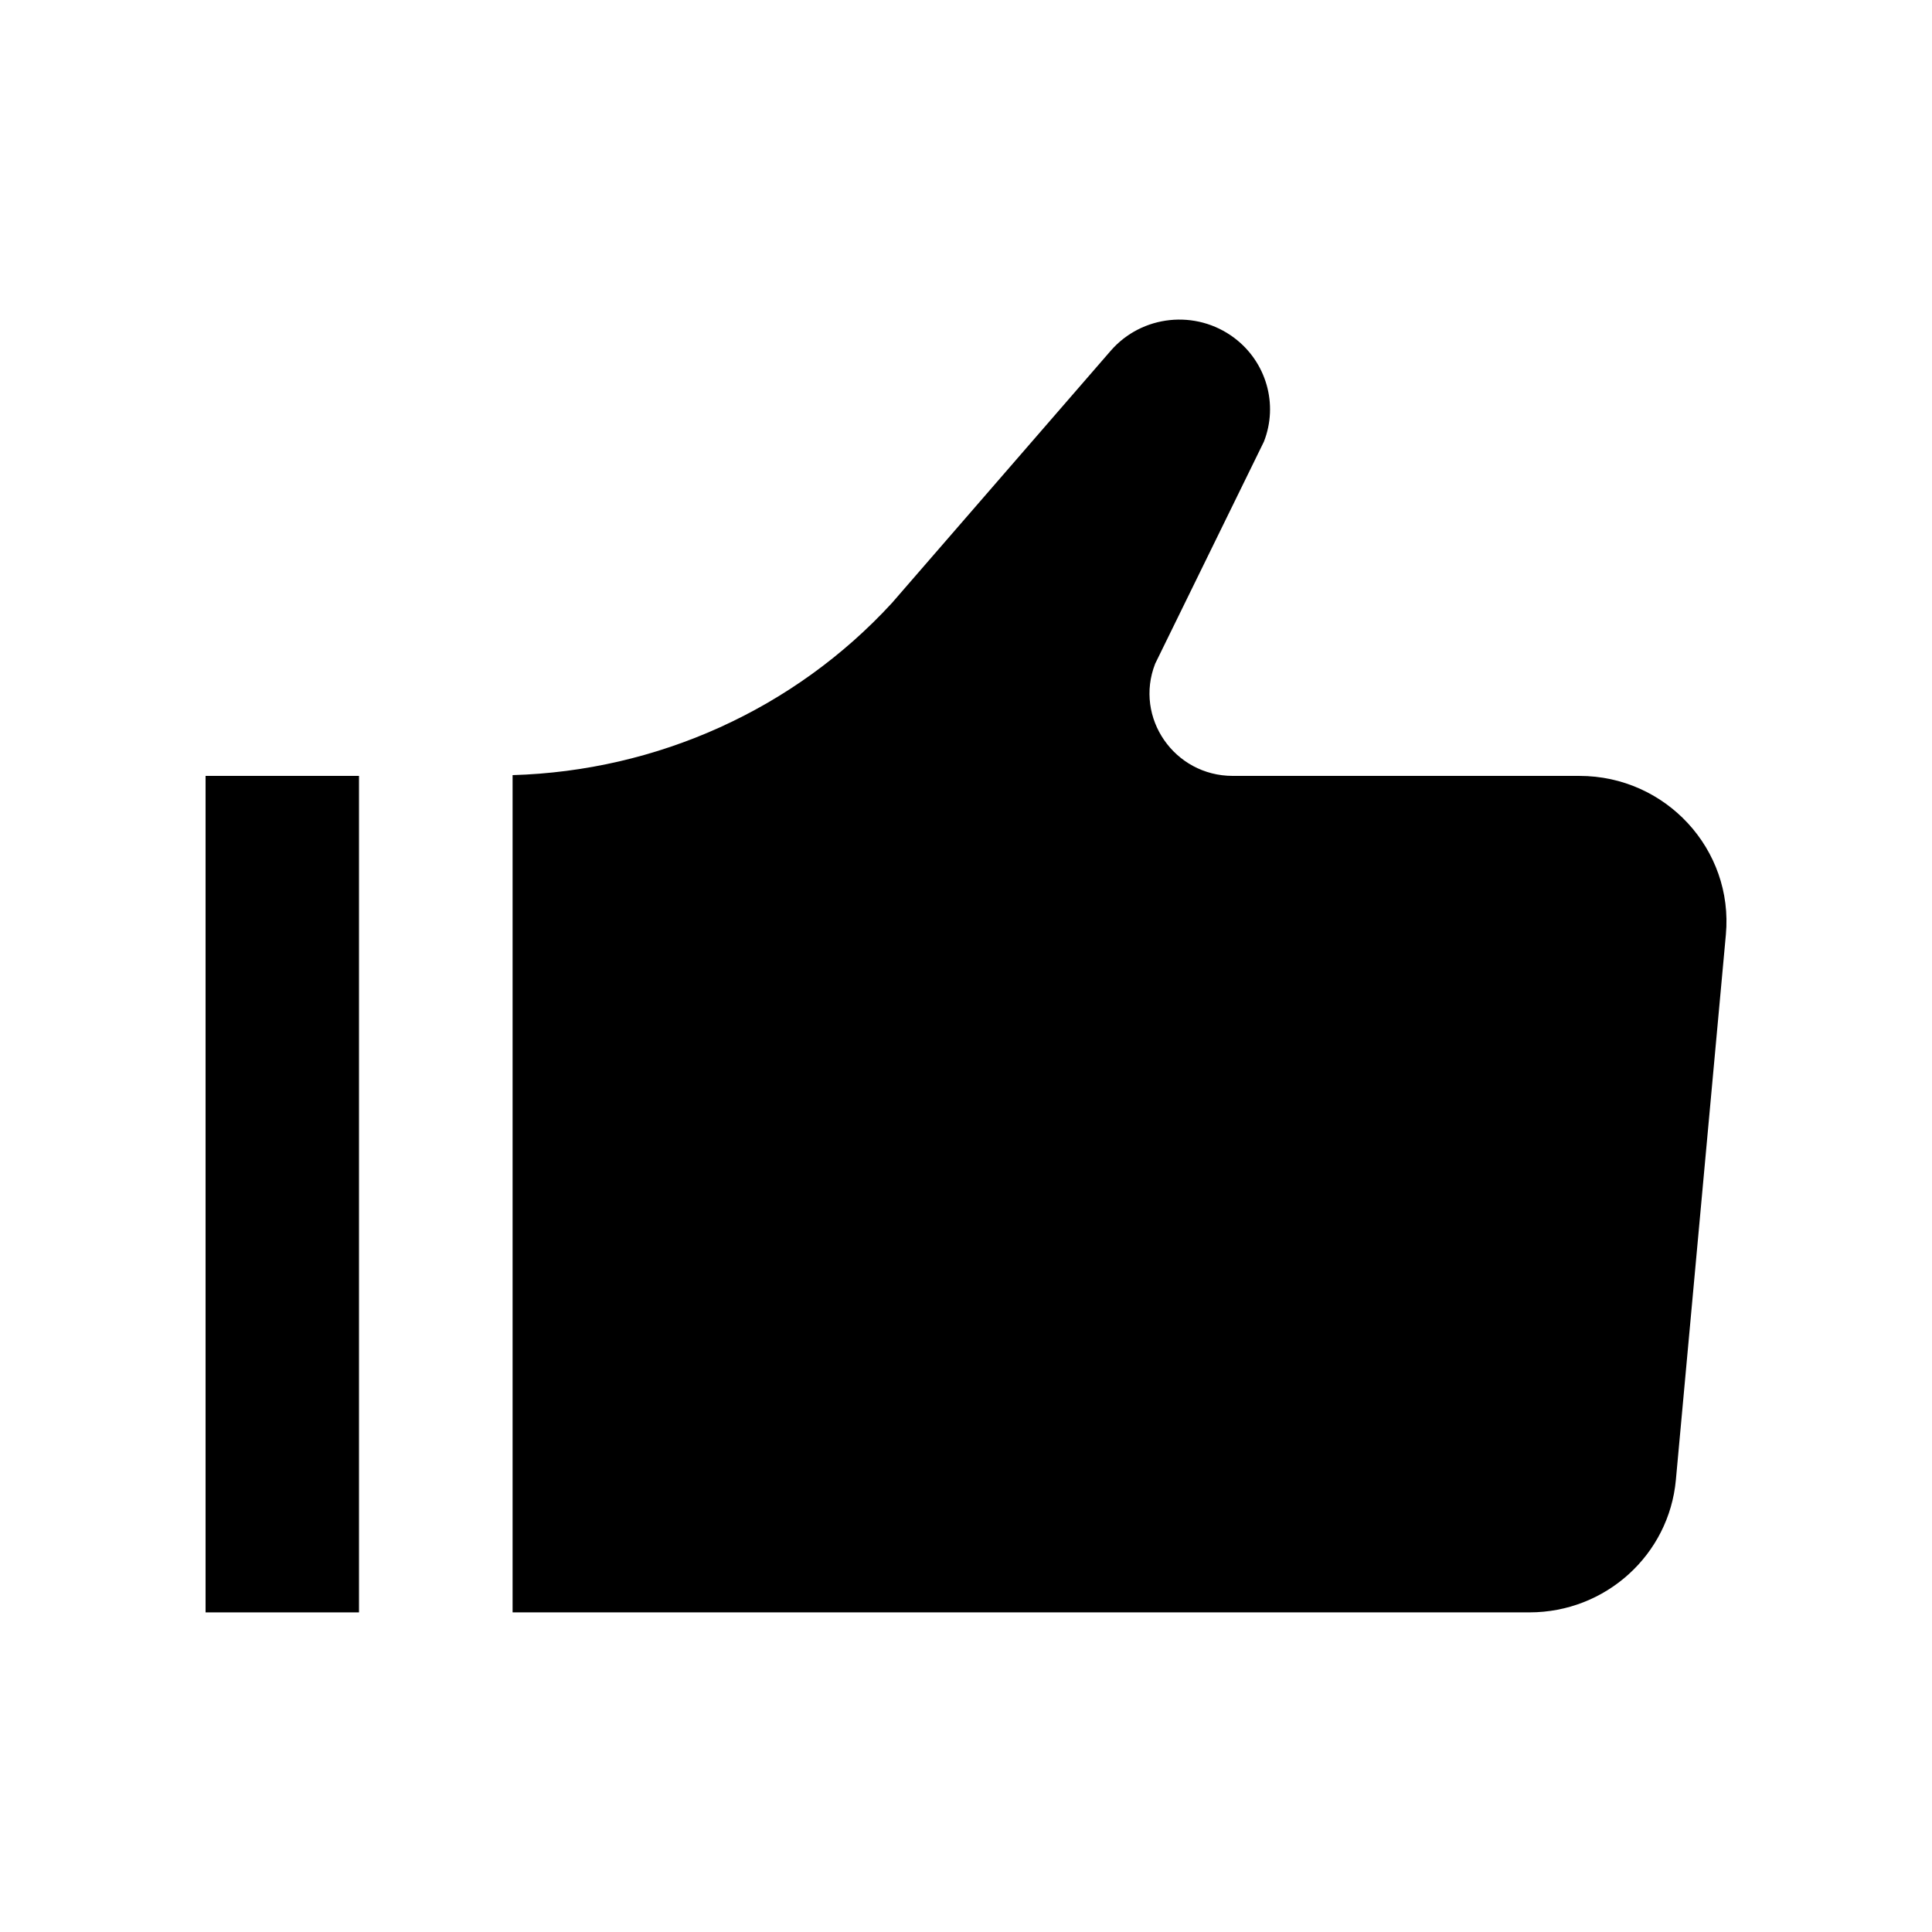 <?xml version="1.0" encoding="UTF-8"?>
<!-- Uploaded to: SVG Repo, www.svgrepo.com, Generator: SVG Repo Mixer Tools -->
<svg fill="#000000" width="800px" height="800px" version="1.1" viewBox="144 144 512 512" xmlns="http://www.w3.org/2000/svg">
 <g>
  <path d="m198.48 349.62h40.656v221.68h-40.656z"/>
  <path d="m562.58 349.62h-91.895c-15.469 0-26.148-15.418-20.555-29.727l28.816-58.844c3.879-9.875 0.656-21.109-7.859-27.508-10.125-7.609-24.484-6.098-32.746 3.426l-57.988 66.855c-25.895 28.164-62.219 44.488-100.51 45.594v221.88h269.49c20.152 0 36.98-15.215 38.793-35.117l13.25-144.49c2.066-22.57-15.922-42.066-38.793-42.066z"/>
 </g>
</svg>
